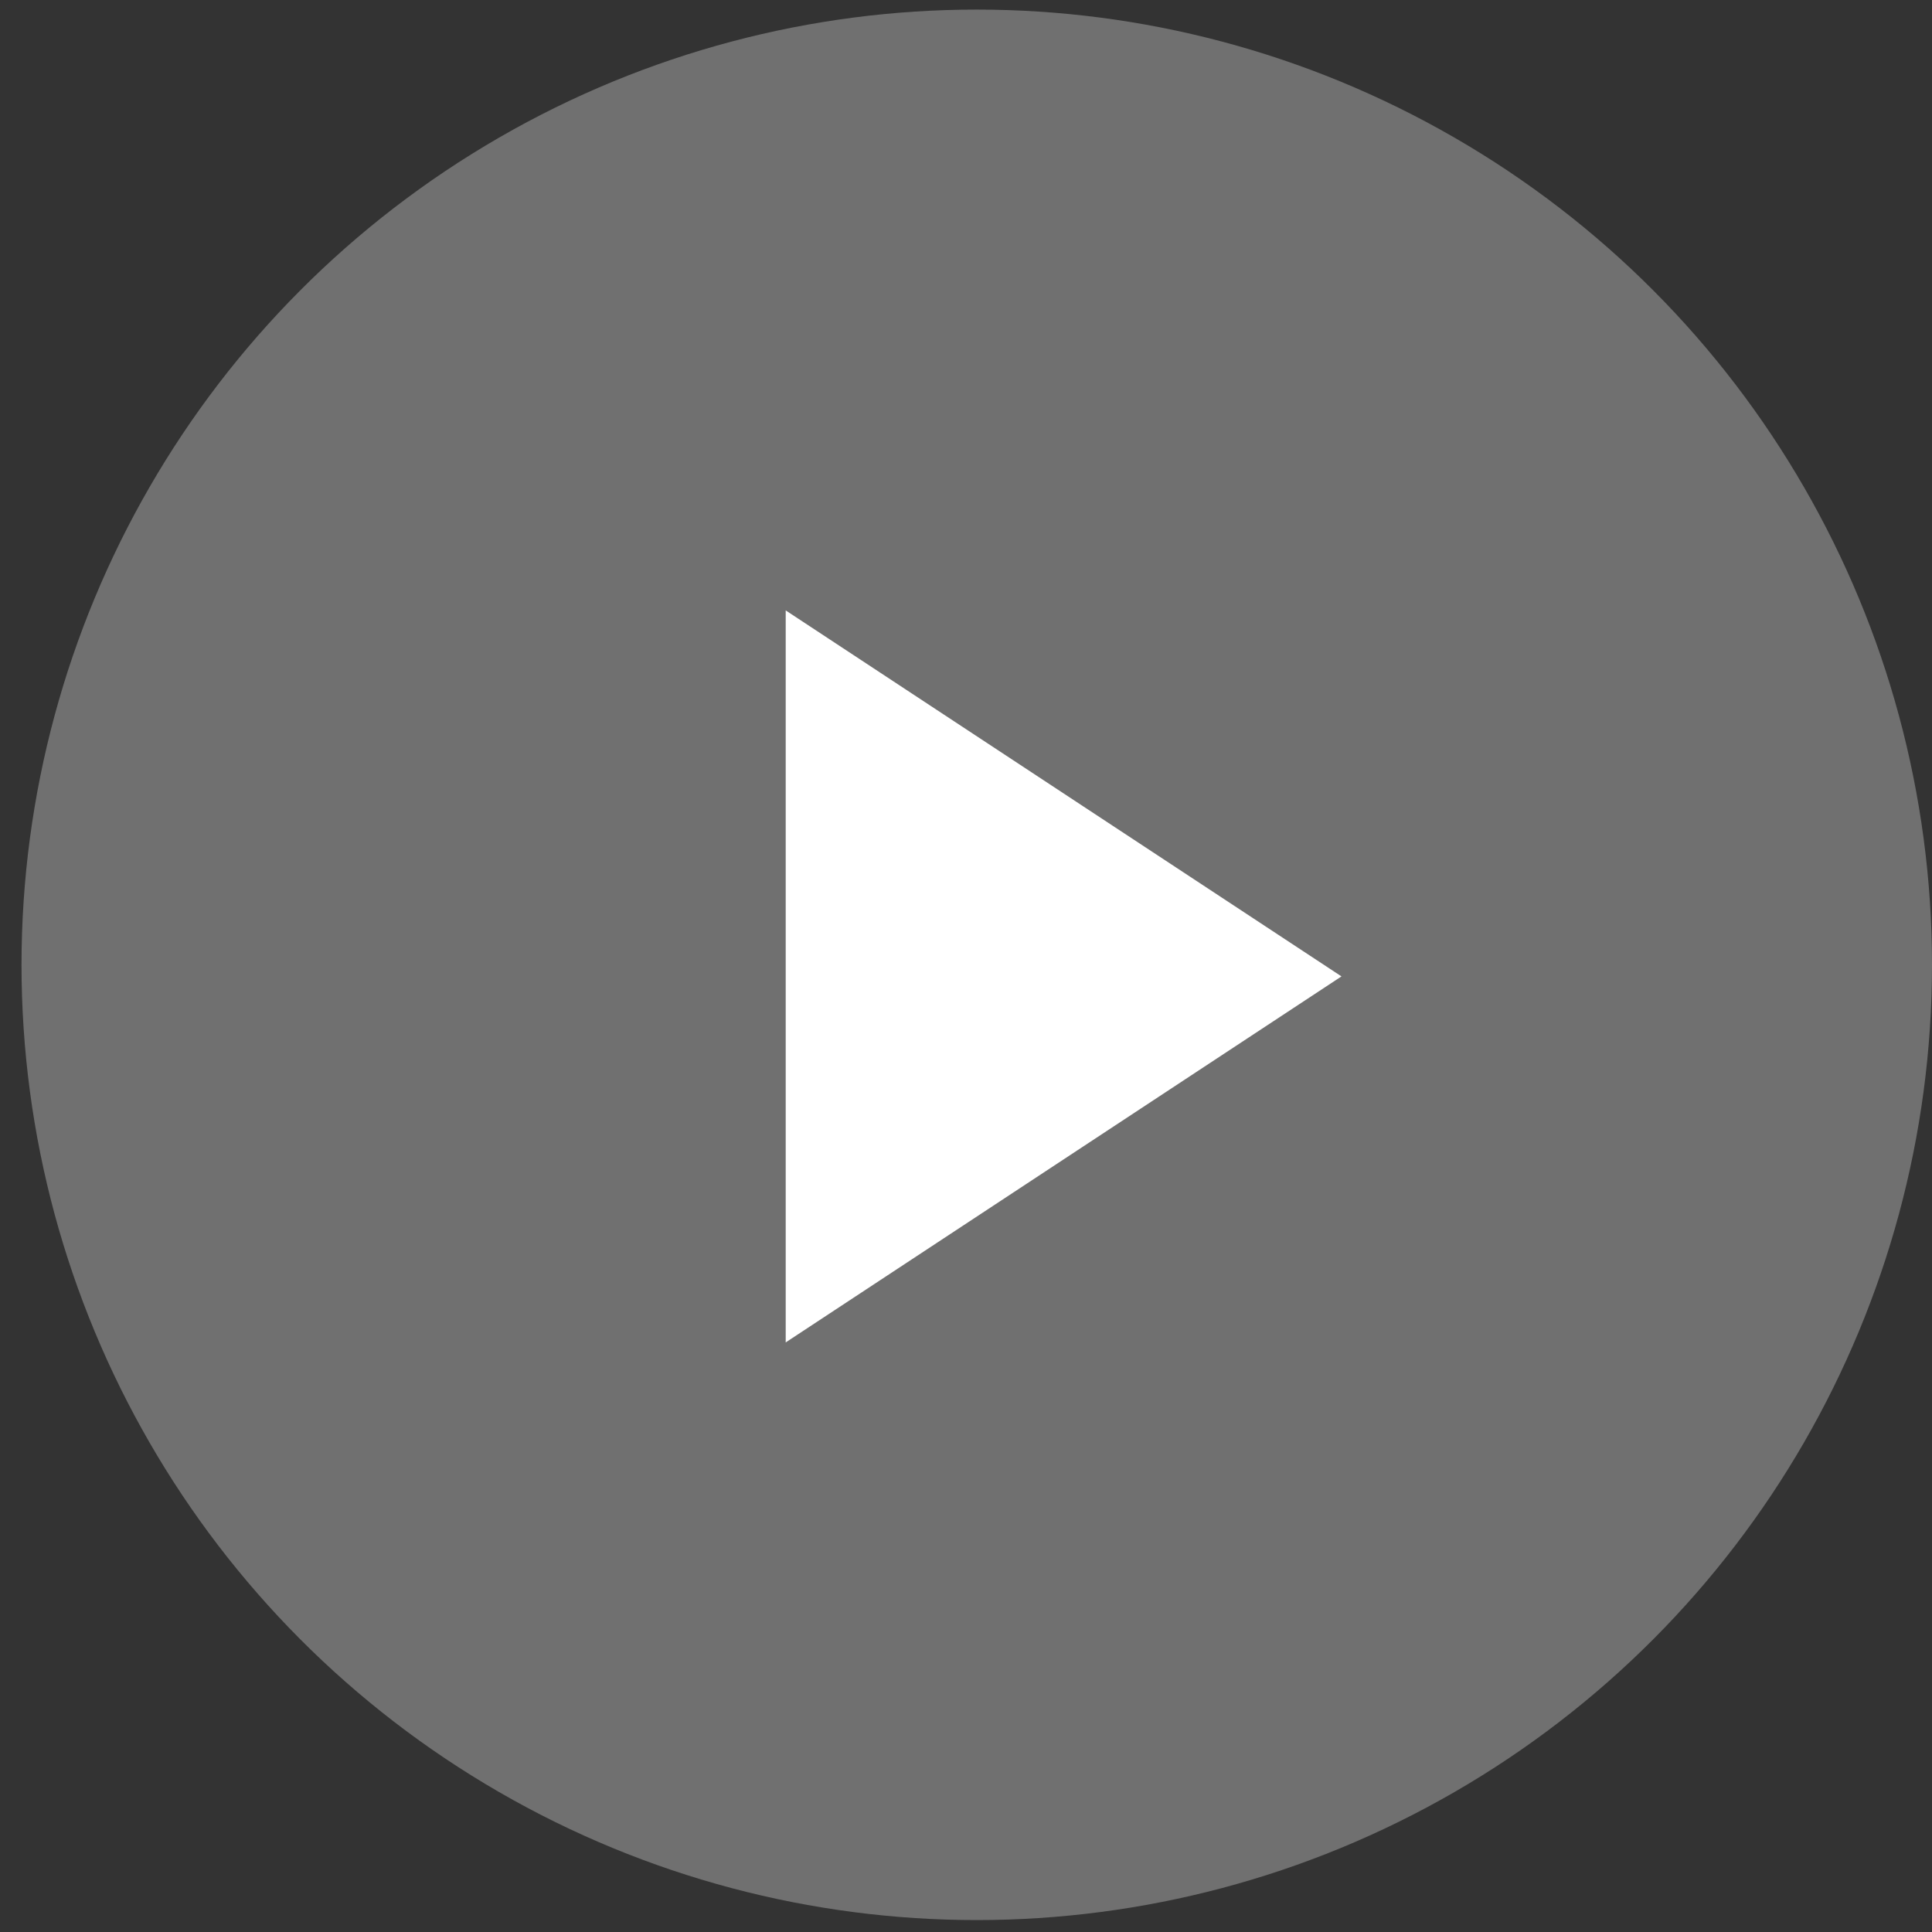 <svg width="81" height="81" viewBox="0 0 81 81" fill="none" xmlns="http://www.w3.org/2000/svg">
<rect x="0" y="0" width="81" height="81" fill="#333333" stroke="none"/>
<g id="Main Play Button">
<circle id="Ellipse 1" cx="40.951" cy="40.451" r="40.049" fill="white" fill-opacity="0.3"/>
<path id="Polygon 1" d="M56.242 40.936L32.941 56.281L32.941 25.592L56.242 40.936Z" fill="white"/>
</g>
</svg>
